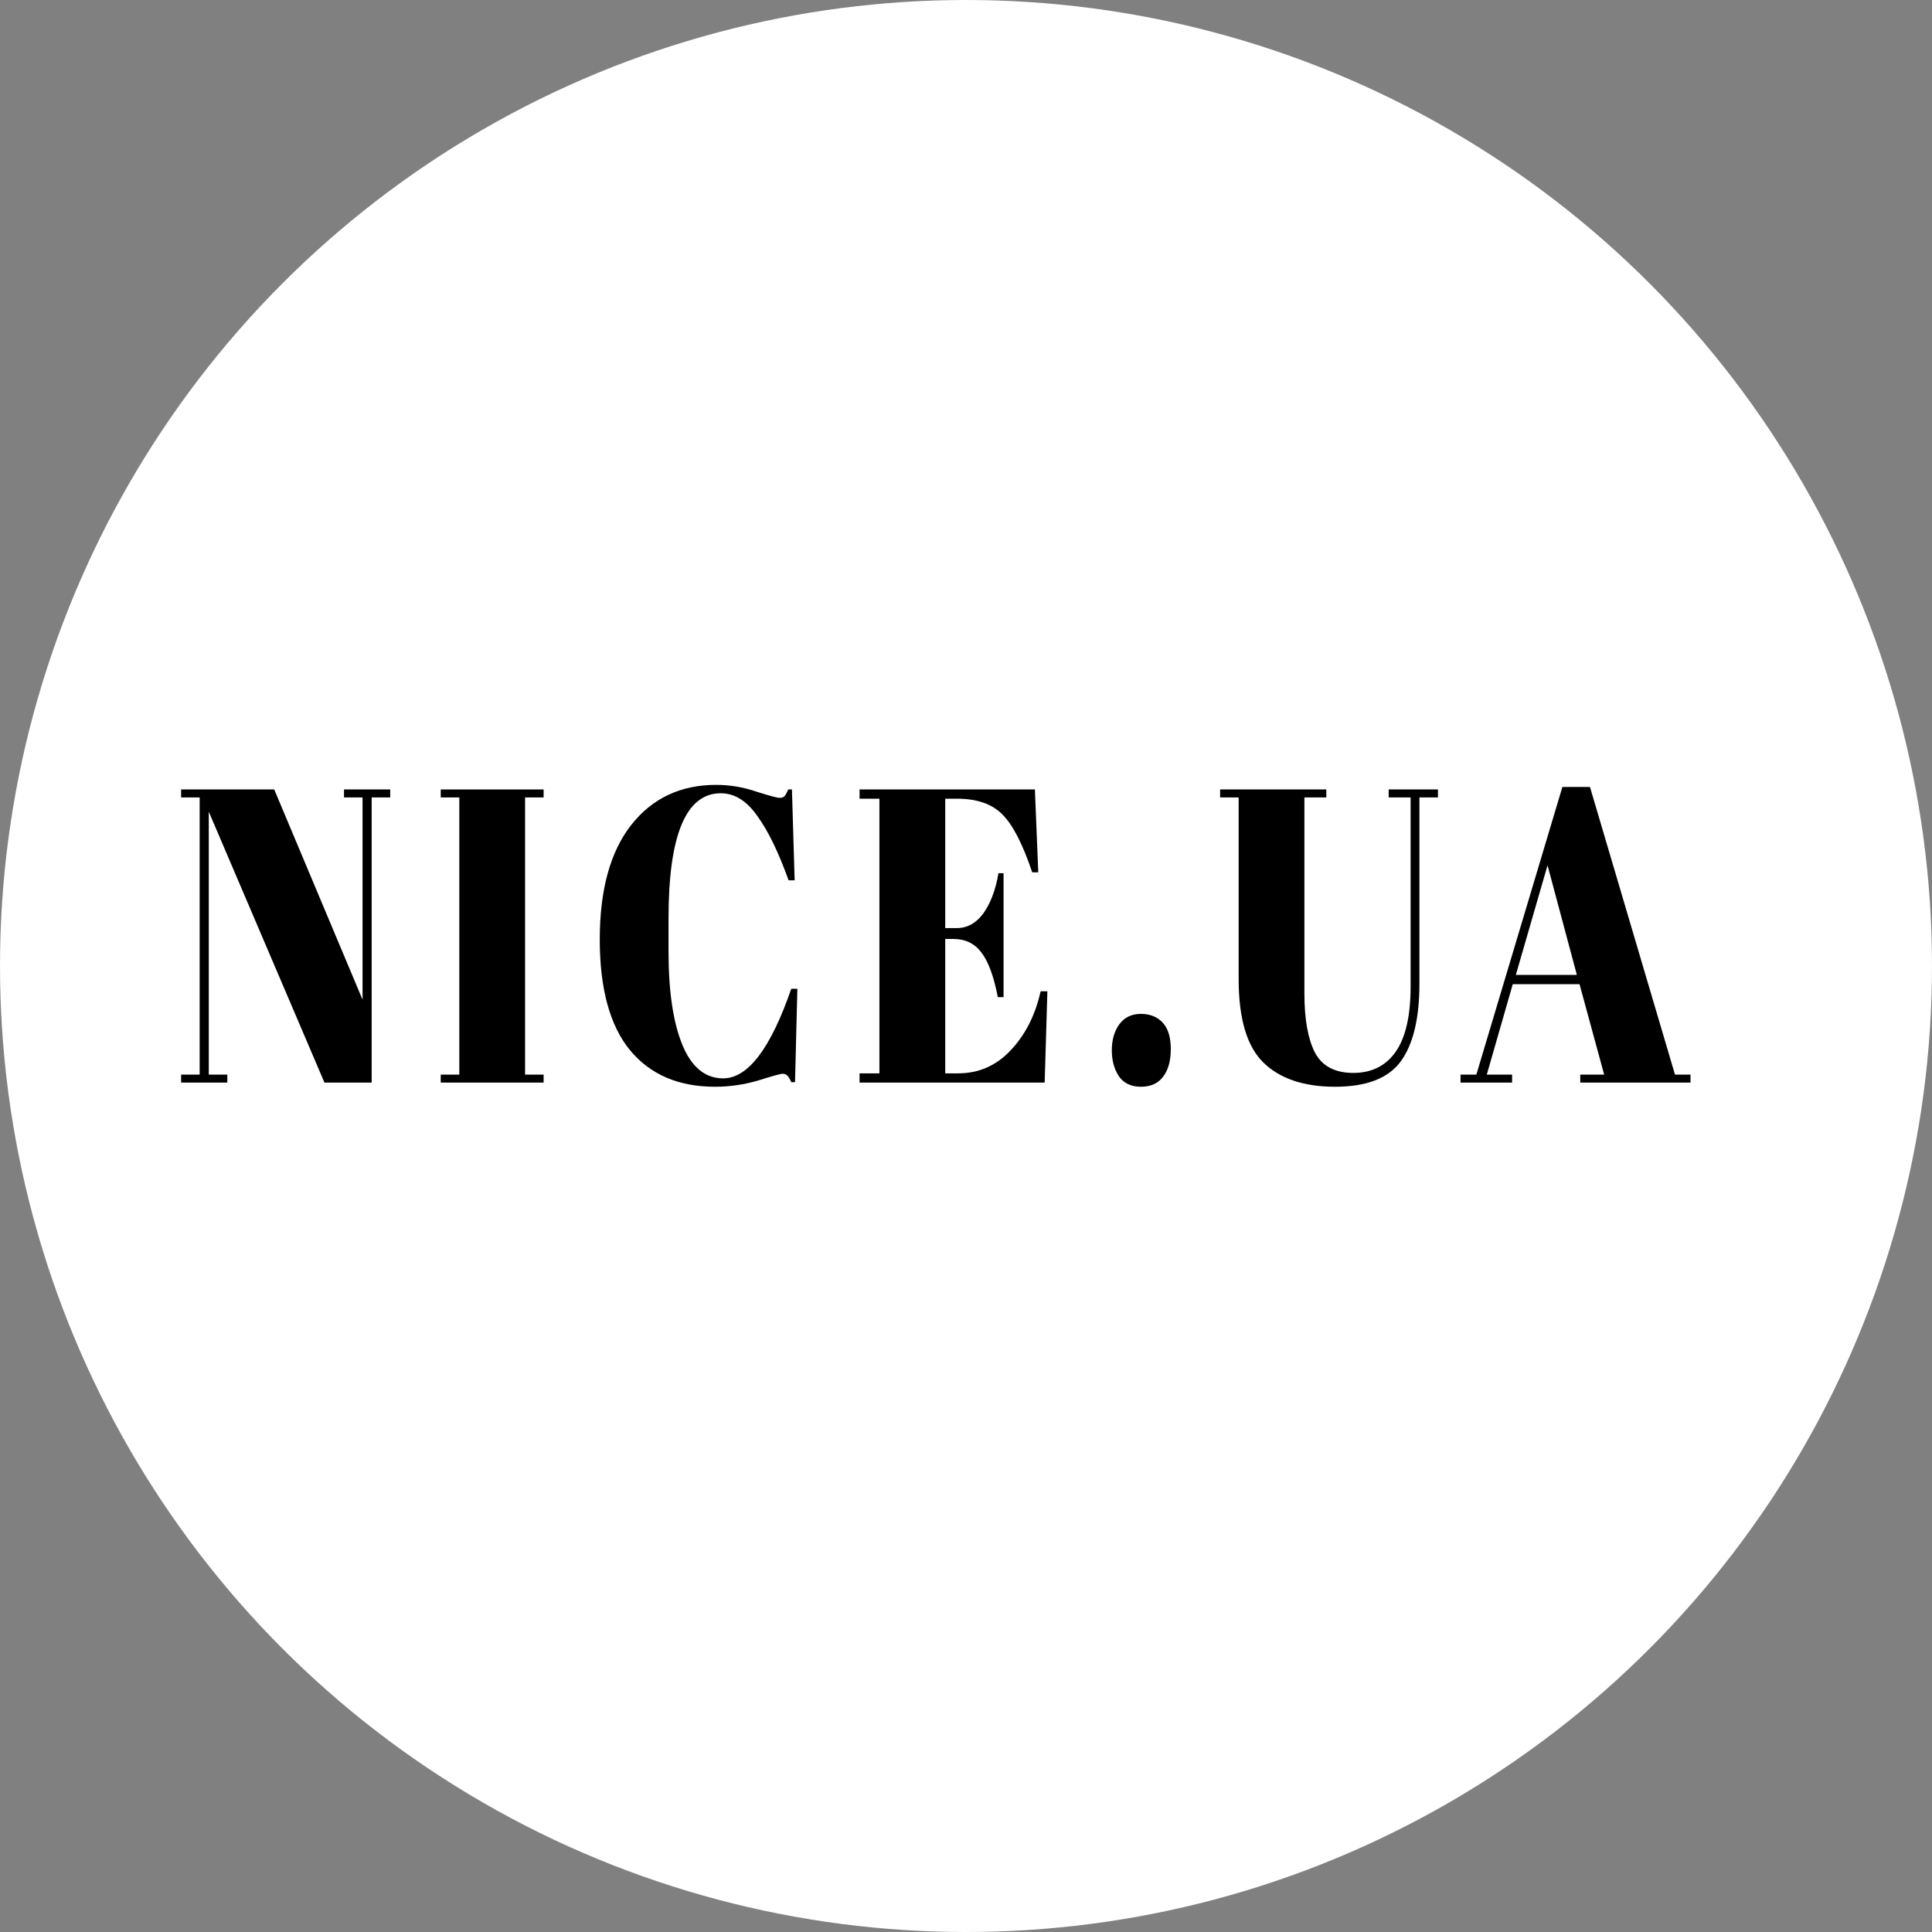 <svg width="32" height="32" viewBox="0 0 32 32" fill="none" xmlns="http://www.w3.org/2000/svg">
<rect x="0" y="0" width="32" height="32" fill="#808080" stroke="none"/>
<circle cx="16" cy="16" r="16" fill="white"/>
<path d="M6.156 13.208L6.156 17.931L5.374 17.931L3.458 13.444L3.458 17.799L3.765 17.799L3.765 17.931L3 17.931L3 17.799L3.307 17.799L3.307 13.208L3 13.208L3 13.076L4.542 13.076L6.005 16.558L6.005 13.208L5.698 13.208L5.698 13.076L6.463 13.076L6.463 13.208L6.156 13.208Z" fill="black"/>
<path d="M7.3 13.076L9.004 13.076L9.004 13.208L8.697 13.208L8.697 17.799L9.004 17.799L9.004 17.931L7.3 17.931L7.3 17.799L7.608 17.799L7.608 13.208L7.3 13.208L7.3 13.076Z" fill="black"/>
<path d="M11.939 13.139C11.362 13.139 11.073 13.83 11.073 15.212L11.073 15.76C11.073 16.417 11.149 16.932 11.302 17.306C11.455 17.676 11.68 17.861 11.978 17.861C12.388 17.861 12.764 17.367 13.106 16.377L13.207 16.377L13.168 17.924L13.106 17.924C13.084 17.873 13.063 17.838 13.045 17.82C13.026 17.797 12.998 17.785 12.961 17.785C12.928 17.785 12.793 17.822 12.559 17.896C12.324 17.965 12.086 18 11.844 18C11.237 18 10.766 17.797 10.431 17.39C10.1 16.983 9.934 16.373 9.934 15.559C9.934 14.741 10.107 14.11 10.453 13.666C10.803 13.222 11.272 13 11.861 13C12.088 13 12.309 13.037 12.525 13.111C12.745 13.18 12.874 13.215 12.911 13.215C12.948 13.215 12.976 13.206 12.995 13.187C13.013 13.164 13.034 13.127 13.056 13.076L13.117 13.076L13.162 14.581L13.062 14.581C12.894 14.114 12.721 13.758 12.542 13.513C12.367 13.264 12.166 13.139 11.939 13.139Z" fill="black"/>
<path d="M14.237 13.076L17.141 13.076L17.197 14.449L17.097 14.449C16.94 13.982 16.776 13.663 16.605 13.492C16.434 13.317 16.183 13.229 15.851 13.229L15.656 13.229L15.656 15.372L15.846 15.372C16.021 15.372 16.168 15.291 16.287 15.129C16.406 14.963 16.49 14.741 16.538 14.463L16.622 14.463L16.622 16.516L16.527 16.516C16.46 16.169 16.369 15.922 16.253 15.774C16.142 15.626 15.987 15.552 15.79 15.552L15.656 15.552L15.656 17.778L15.868 17.778C16.21 17.778 16.501 17.651 16.739 17.397C16.981 17.142 17.147 16.817 17.236 16.419L17.348 16.419L17.303 17.931L14.237 17.931L14.237 17.778L14.566 17.778L14.566 13.229L14.237 13.229L14.237 13.076Z" fill="black"/>
<path d="M18.895 18C18.735 18 18.614 17.942 18.532 17.827C18.454 17.706 18.415 17.563 18.415 17.397C18.415 17.226 18.456 17.082 18.538 16.967C18.624 16.851 18.743 16.793 18.895 16.793C19.048 16.793 19.169 16.842 19.259 16.939C19.348 17.036 19.392 17.182 19.392 17.376C19.392 17.57 19.35 17.723 19.264 17.834C19.182 17.945 19.059 18 18.895 18Z" fill="black"/>
<path d="M21.605 16.453C21.605 16.879 21.663 17.205 21.778 17.431C21.897 17.658 22.11 17.771 22.415 17.771C22.72 17.771 22.955 17.653 23.119 17.418C23.282 17.182 23.364 16.823 23.364 16.343L23.364 13.208L23.001 13.208L23.001 13.076L23.817 13.076L23.817 13.208L23.51 13.208L23.51 16.294C23.51 16.867 23.407 17.295 23.203 17.577C22.998 17.859 22.635 18 22.113 18C21.596 18 21.199 17.866 20.924 17.598C20.652 17.33 20.516 16.87 20.516 16.218L20.516 13.208L20.209 13.208L20.209 13.076L21.968 13.076L21.968 13.208L21.605 13.208L21.605 16.453Z" fill="black"/>
<path d="M26.57 17.799L26.162 16.301L25.056 16.301L24.626 17.799L25.045 17.799L25.045 17.931L24.191 17.931L24.191 17.799L24.453 17.799L25.878 13.035L26.335 13.035L27.743 17.799L28 17.799L28 17.931L26.174 17.931L26.174 17.799L26.57 17.799ZM25.632 14.332L25.107 16.148L26.118 16.148L25.632 14.332Z" fill="black"/>
</svg>
